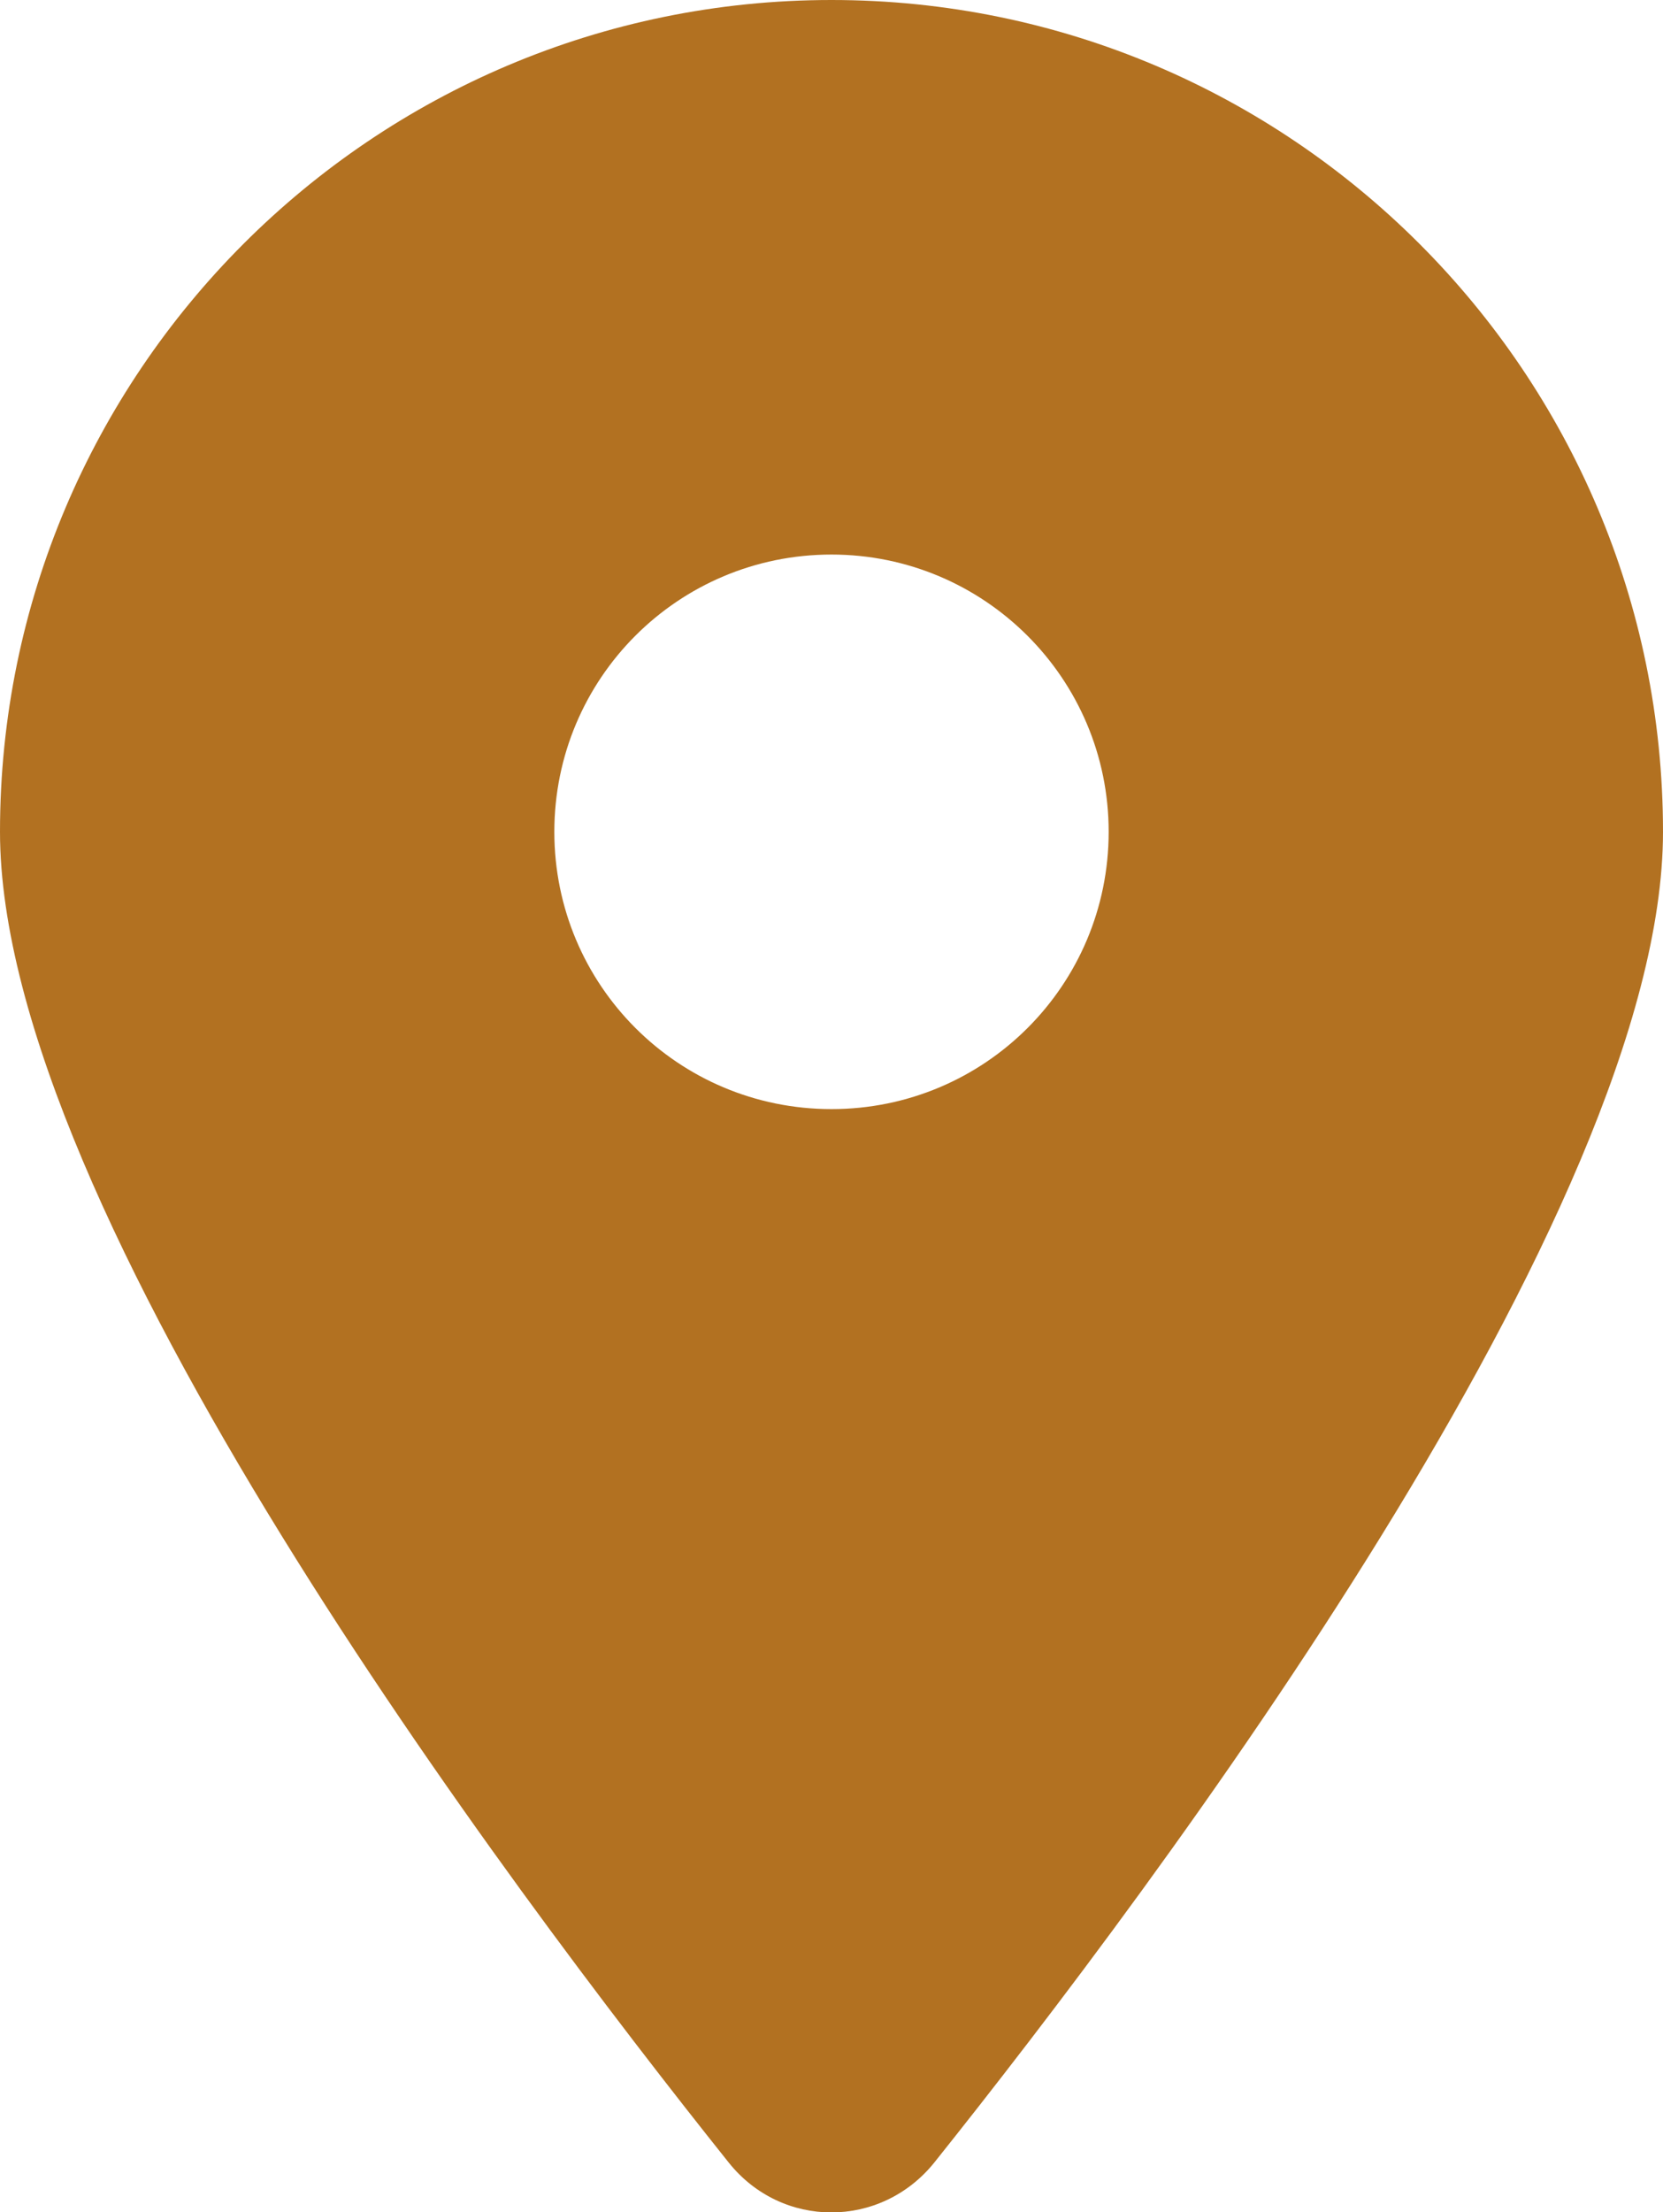 <svg xmlns="http://www.w3.org/2000/svg" id="Layer_2" viewBox="0 0 33.84 45"><defs><style>      .cls-1 {        fill: #b27121;      }    </style></defs><g id="Footer"><path class="cls-1" d="M19.01,43.99c4.52-5.66,14.83-19.37,14.83-27.07C33.84,7.58,26.26,0,16.92,0S0,7.58,0,16.92c0,7.7,10.31,21.41,14.83,27.07,1.08,1.35,3.09,1.35,4.18,0h0ZM16.92,11.28c3.11,0,5.64,2.52,5.64,5.64s-2.52,5.64-5.64,5.64-5.64-2.52-5.64-5.64,2.52-5.64,5.64-5.64Z"></path></g></svg>
